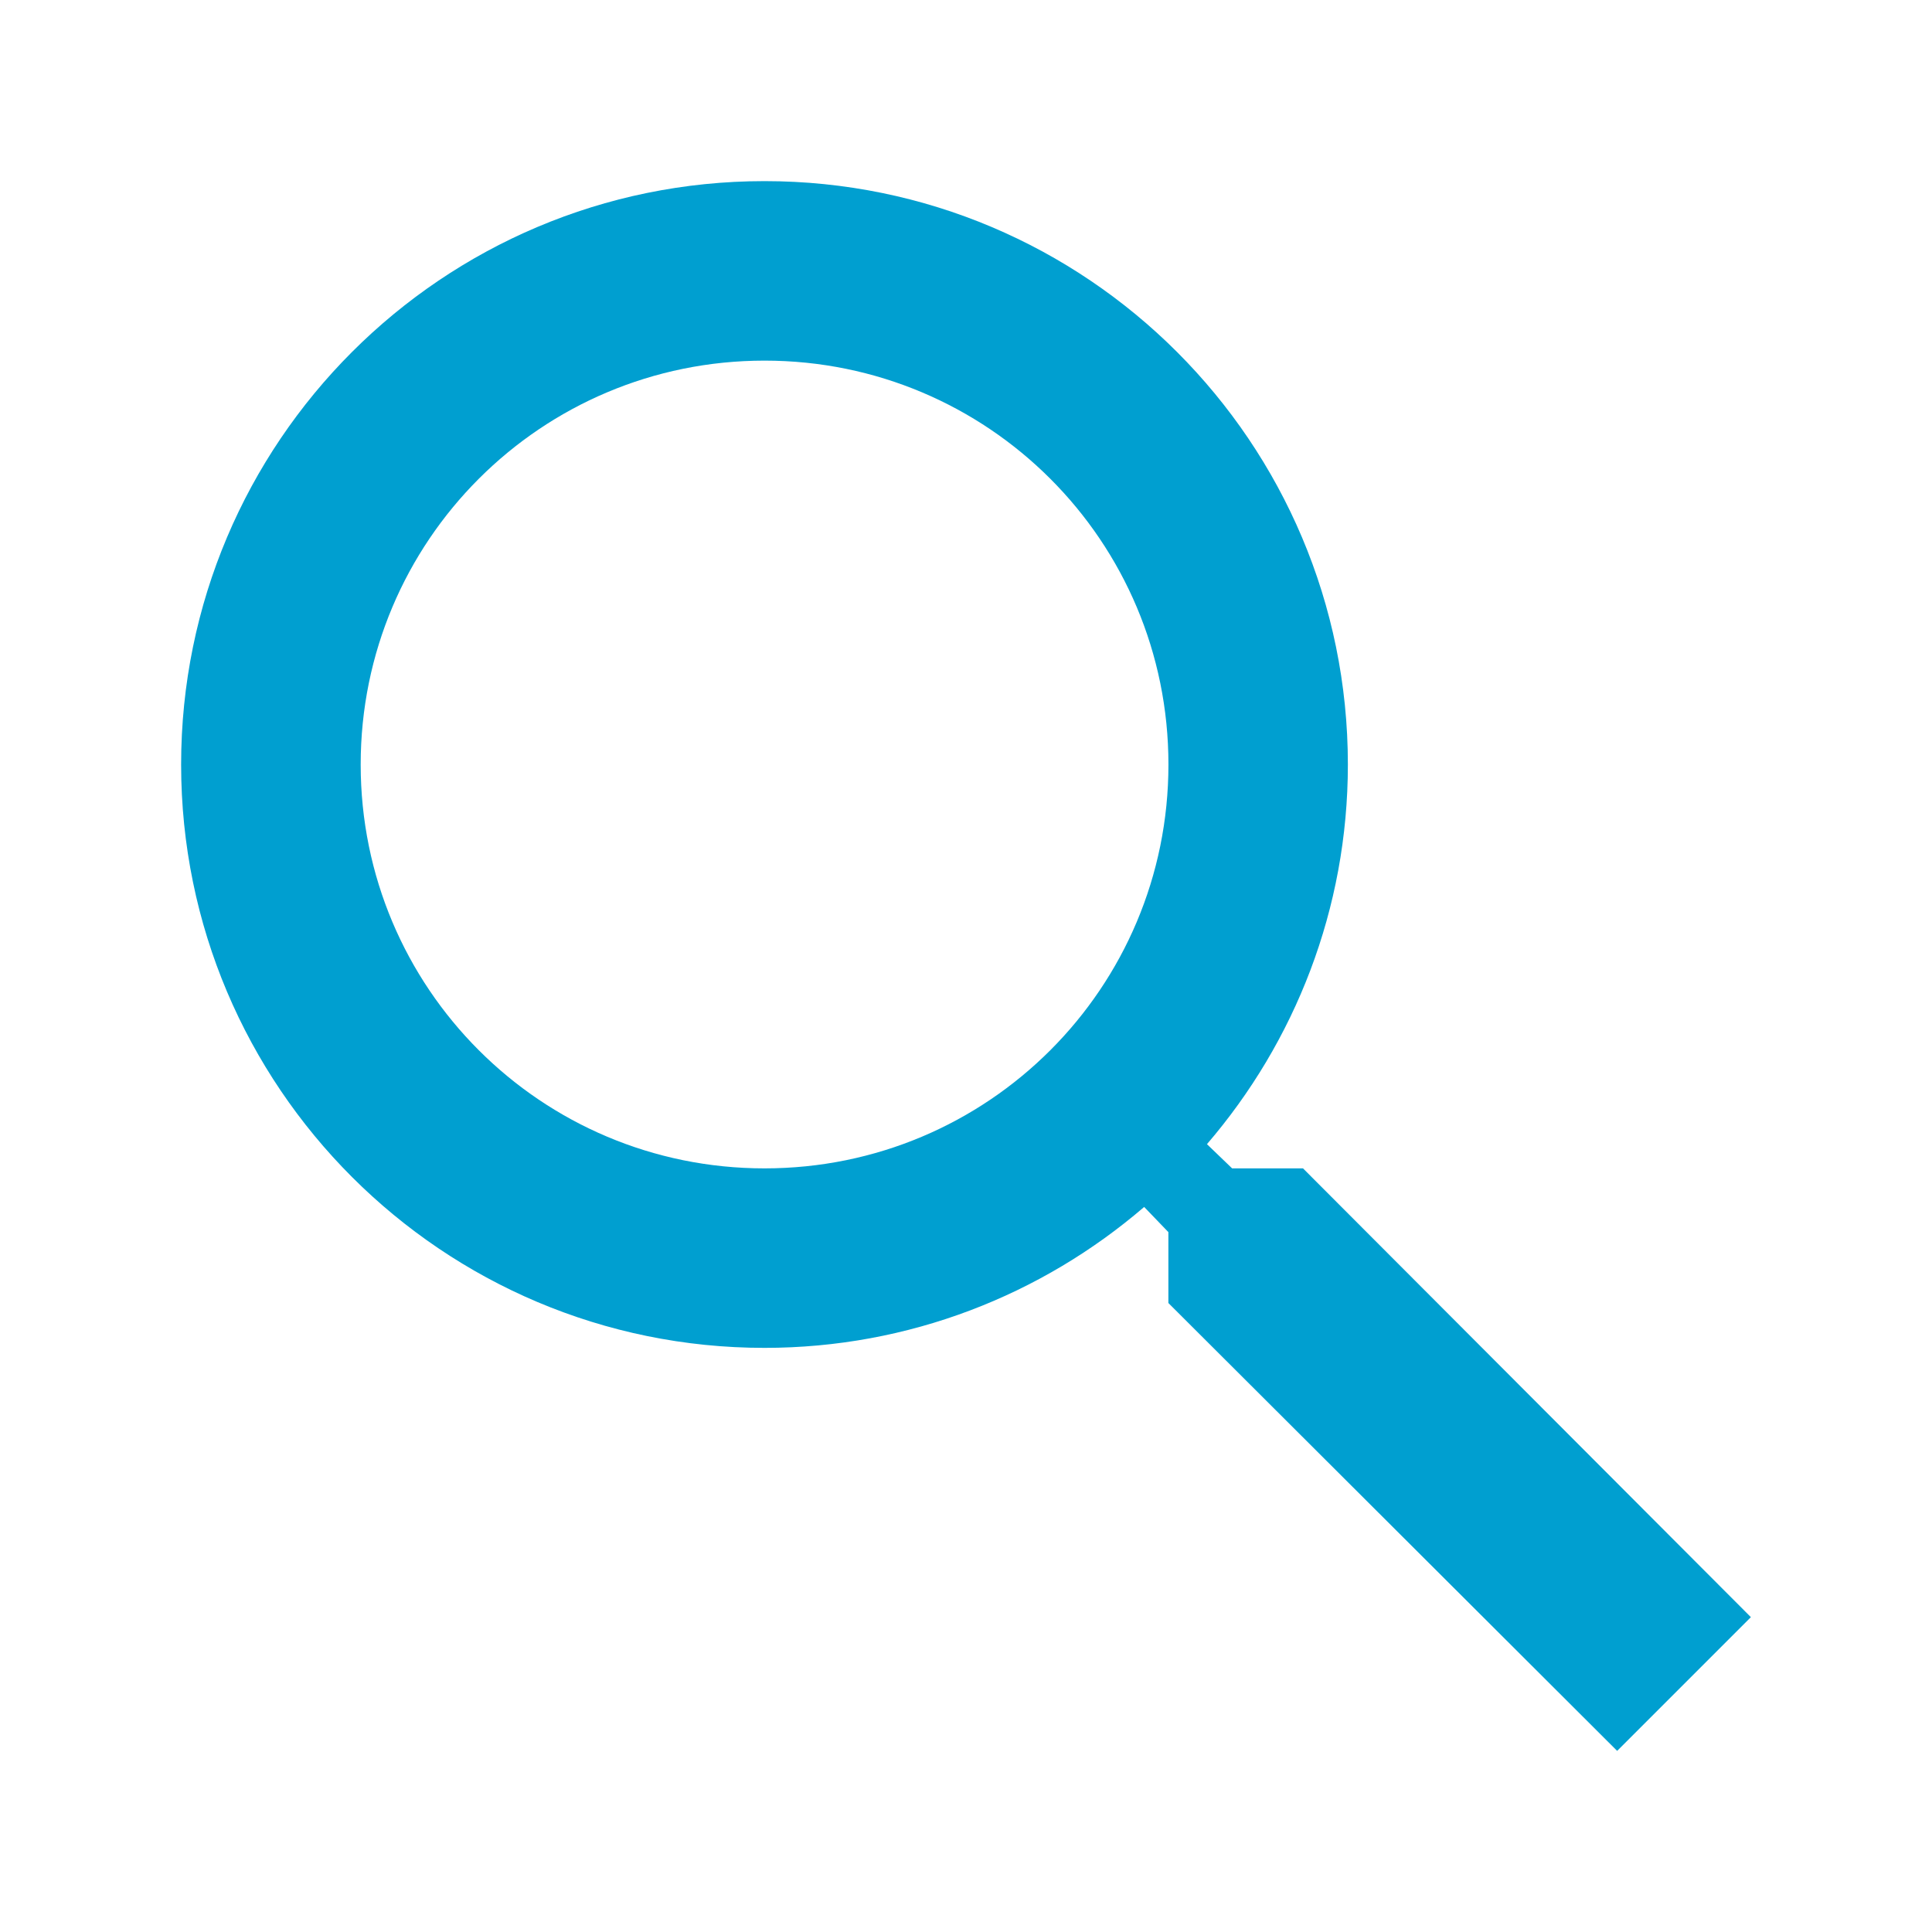 <svg width="32" height="32" viewBox="0 0 32 32" fill="none" xmlns="http://www.w3.org/2000/svg">
    <path
            fill-rule="evenodd"
            clip-rule="evenodd"
            d="M21.582 19.352H20.408L19.991 18.951C21.448 17.256 22.325 15.056 22.325 12.663C22.325 7.326 18 3 12.663 3C7.326 3 3 7.326 3 12.663C3 17.999 7.326 22.325 12.663 22.325C15.056 22.325 17.256 21.448 18.951 19.991L19.352 20.408V21.582L26.785 29L29 26.785L21.582 19.352ZM12.663 19.352C8.962 19.352 5.974 16.364 5.974 12.663C5.974 8.961 8.962 5.973 12.663 5.973C16.365 5.973 19.353 8.961 19.353 12.663C19.353 16.364 16.365 19.352 12.663 19.352Z"
            fill="#009FD0"
    />
</svg>
